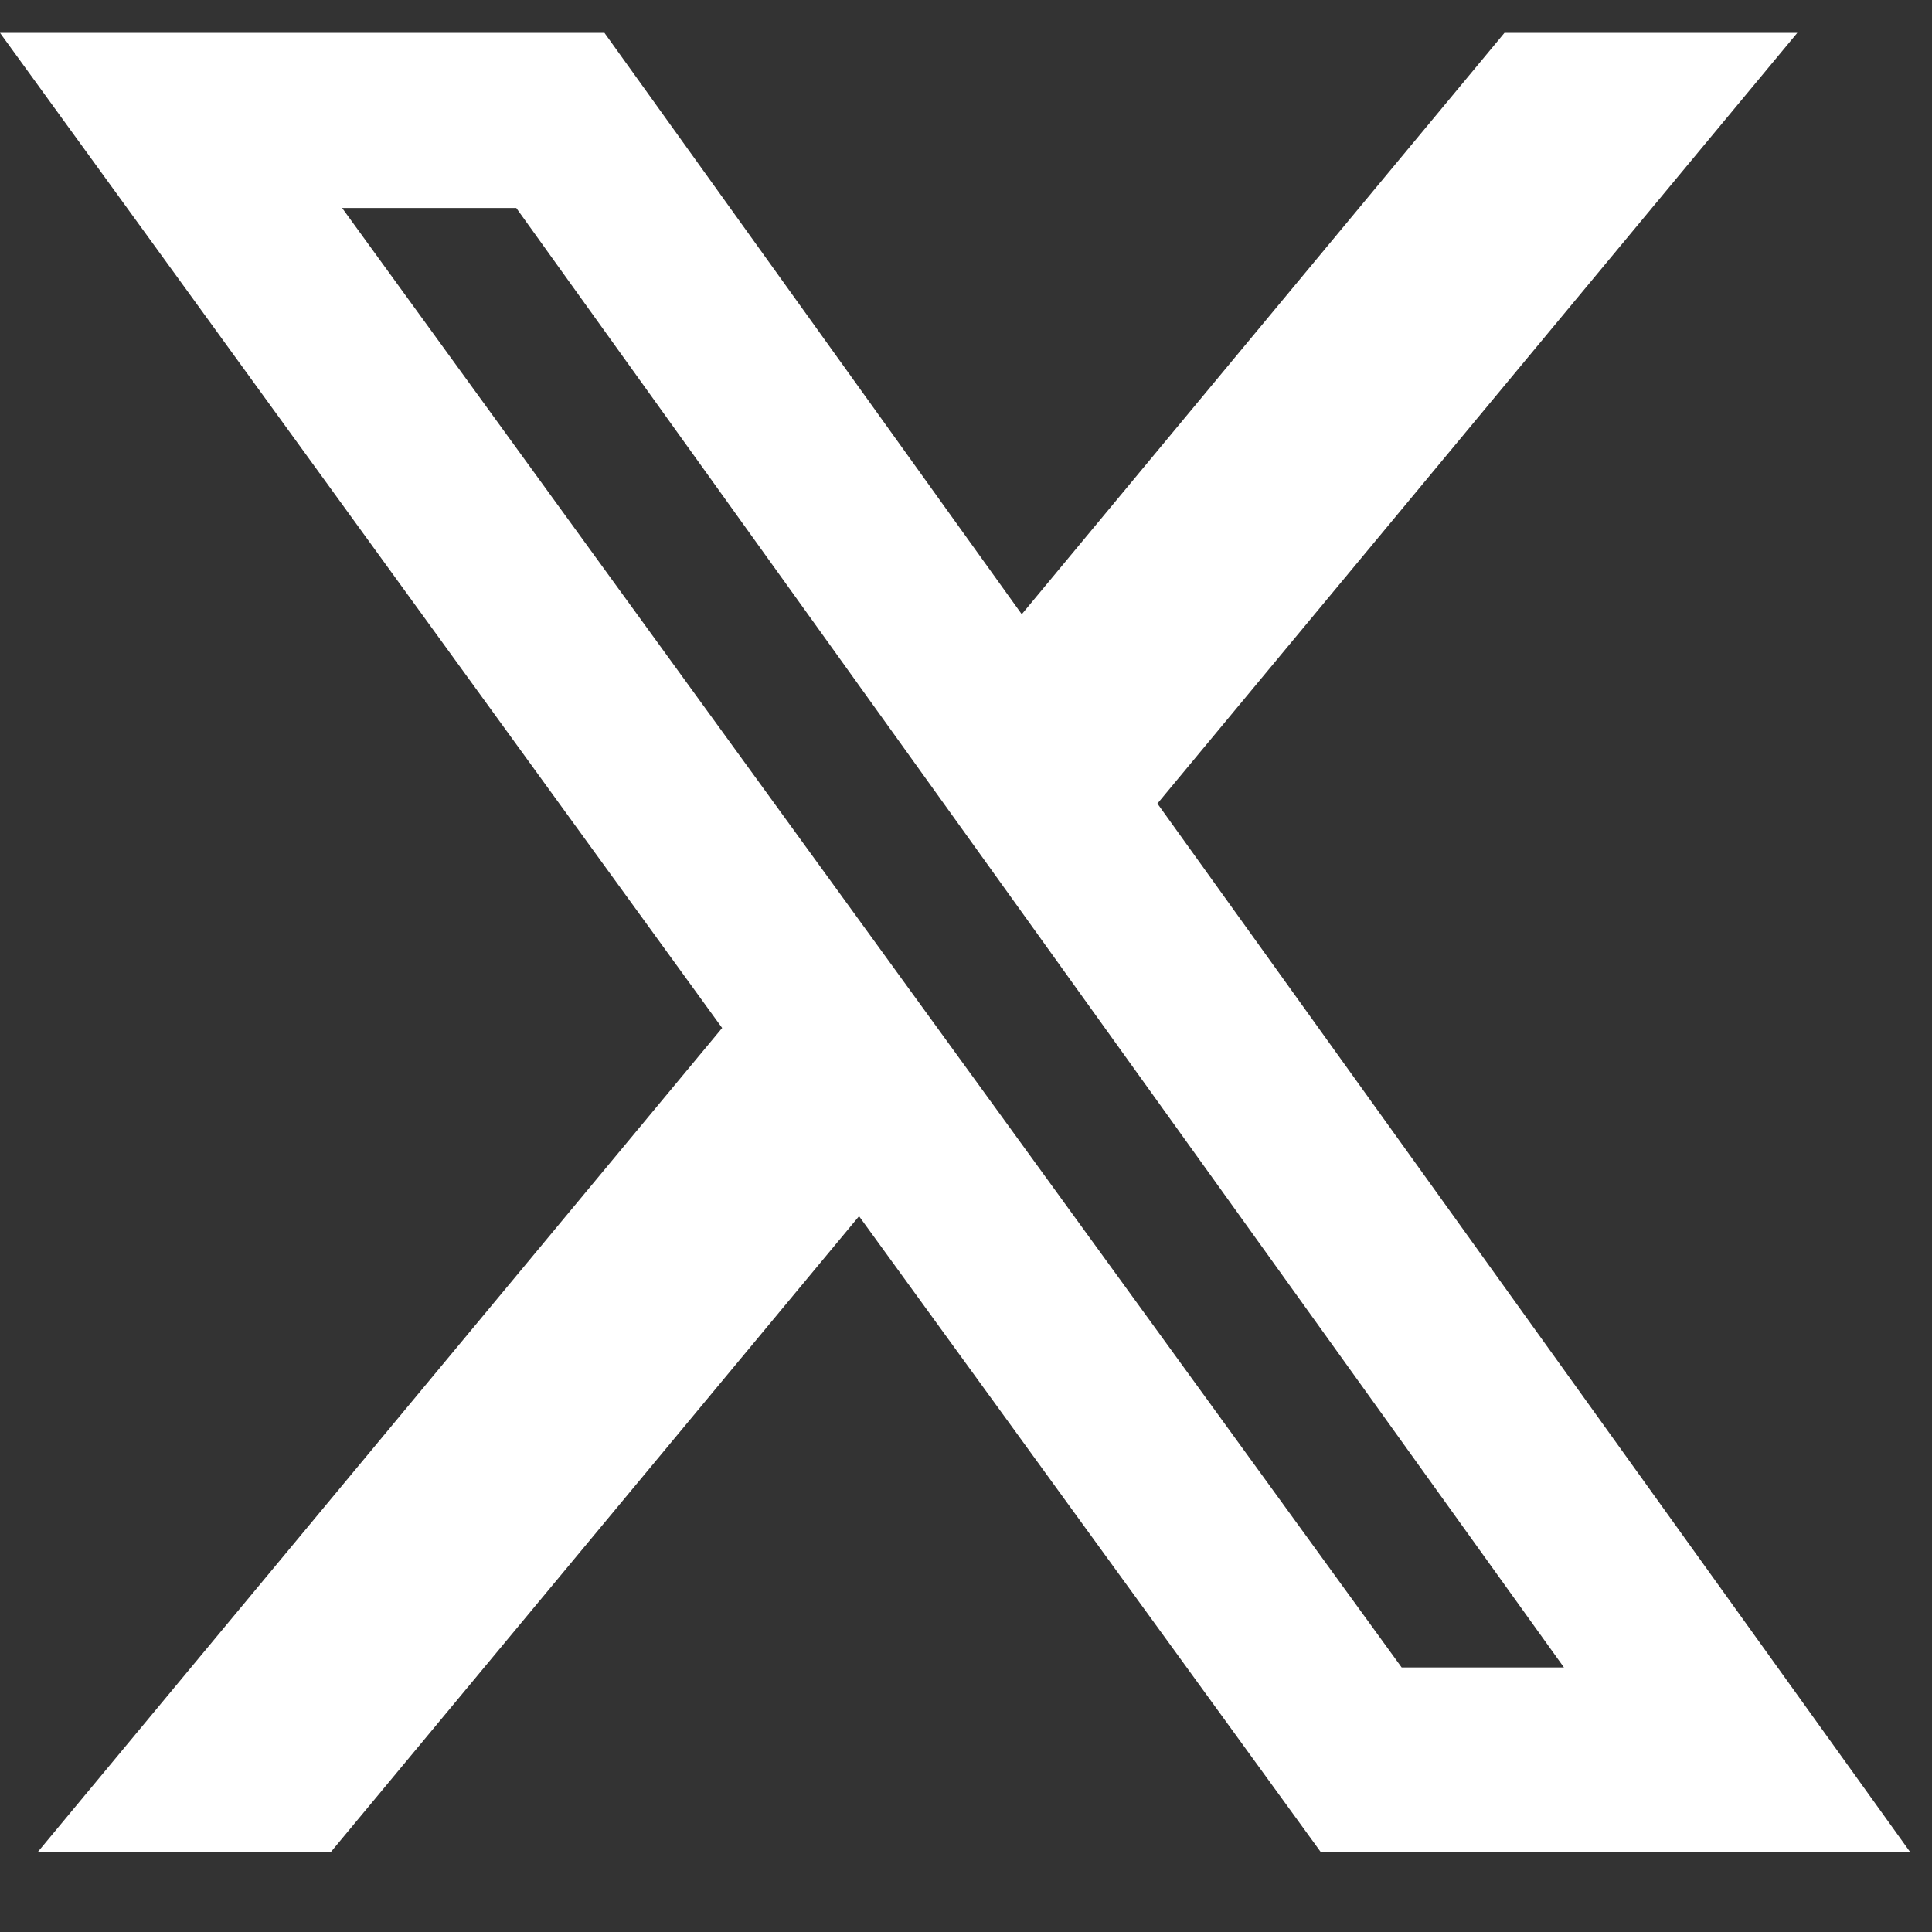 <svg width="14" height="14" viewBox="0 0 14 14" fill="none" xmlns="http://www.w3.org/2000/svg">
<rect x="0" y="0" width="14" height="14" fill="#333333" stroke="none"/>
<path d="M10.902 0.238H13.024L8.387 5.823L13.842 13.421H9.571L6.225 8.813L2.397 13.421H0.273L5.233 7.449L0 0.238H4.38L7.404 4.451L10.902 0.238ZM10.157 12.083H11.333L3.741 1.507H2.479L10.157 12.083Z" fill="white"/>
</svg>
